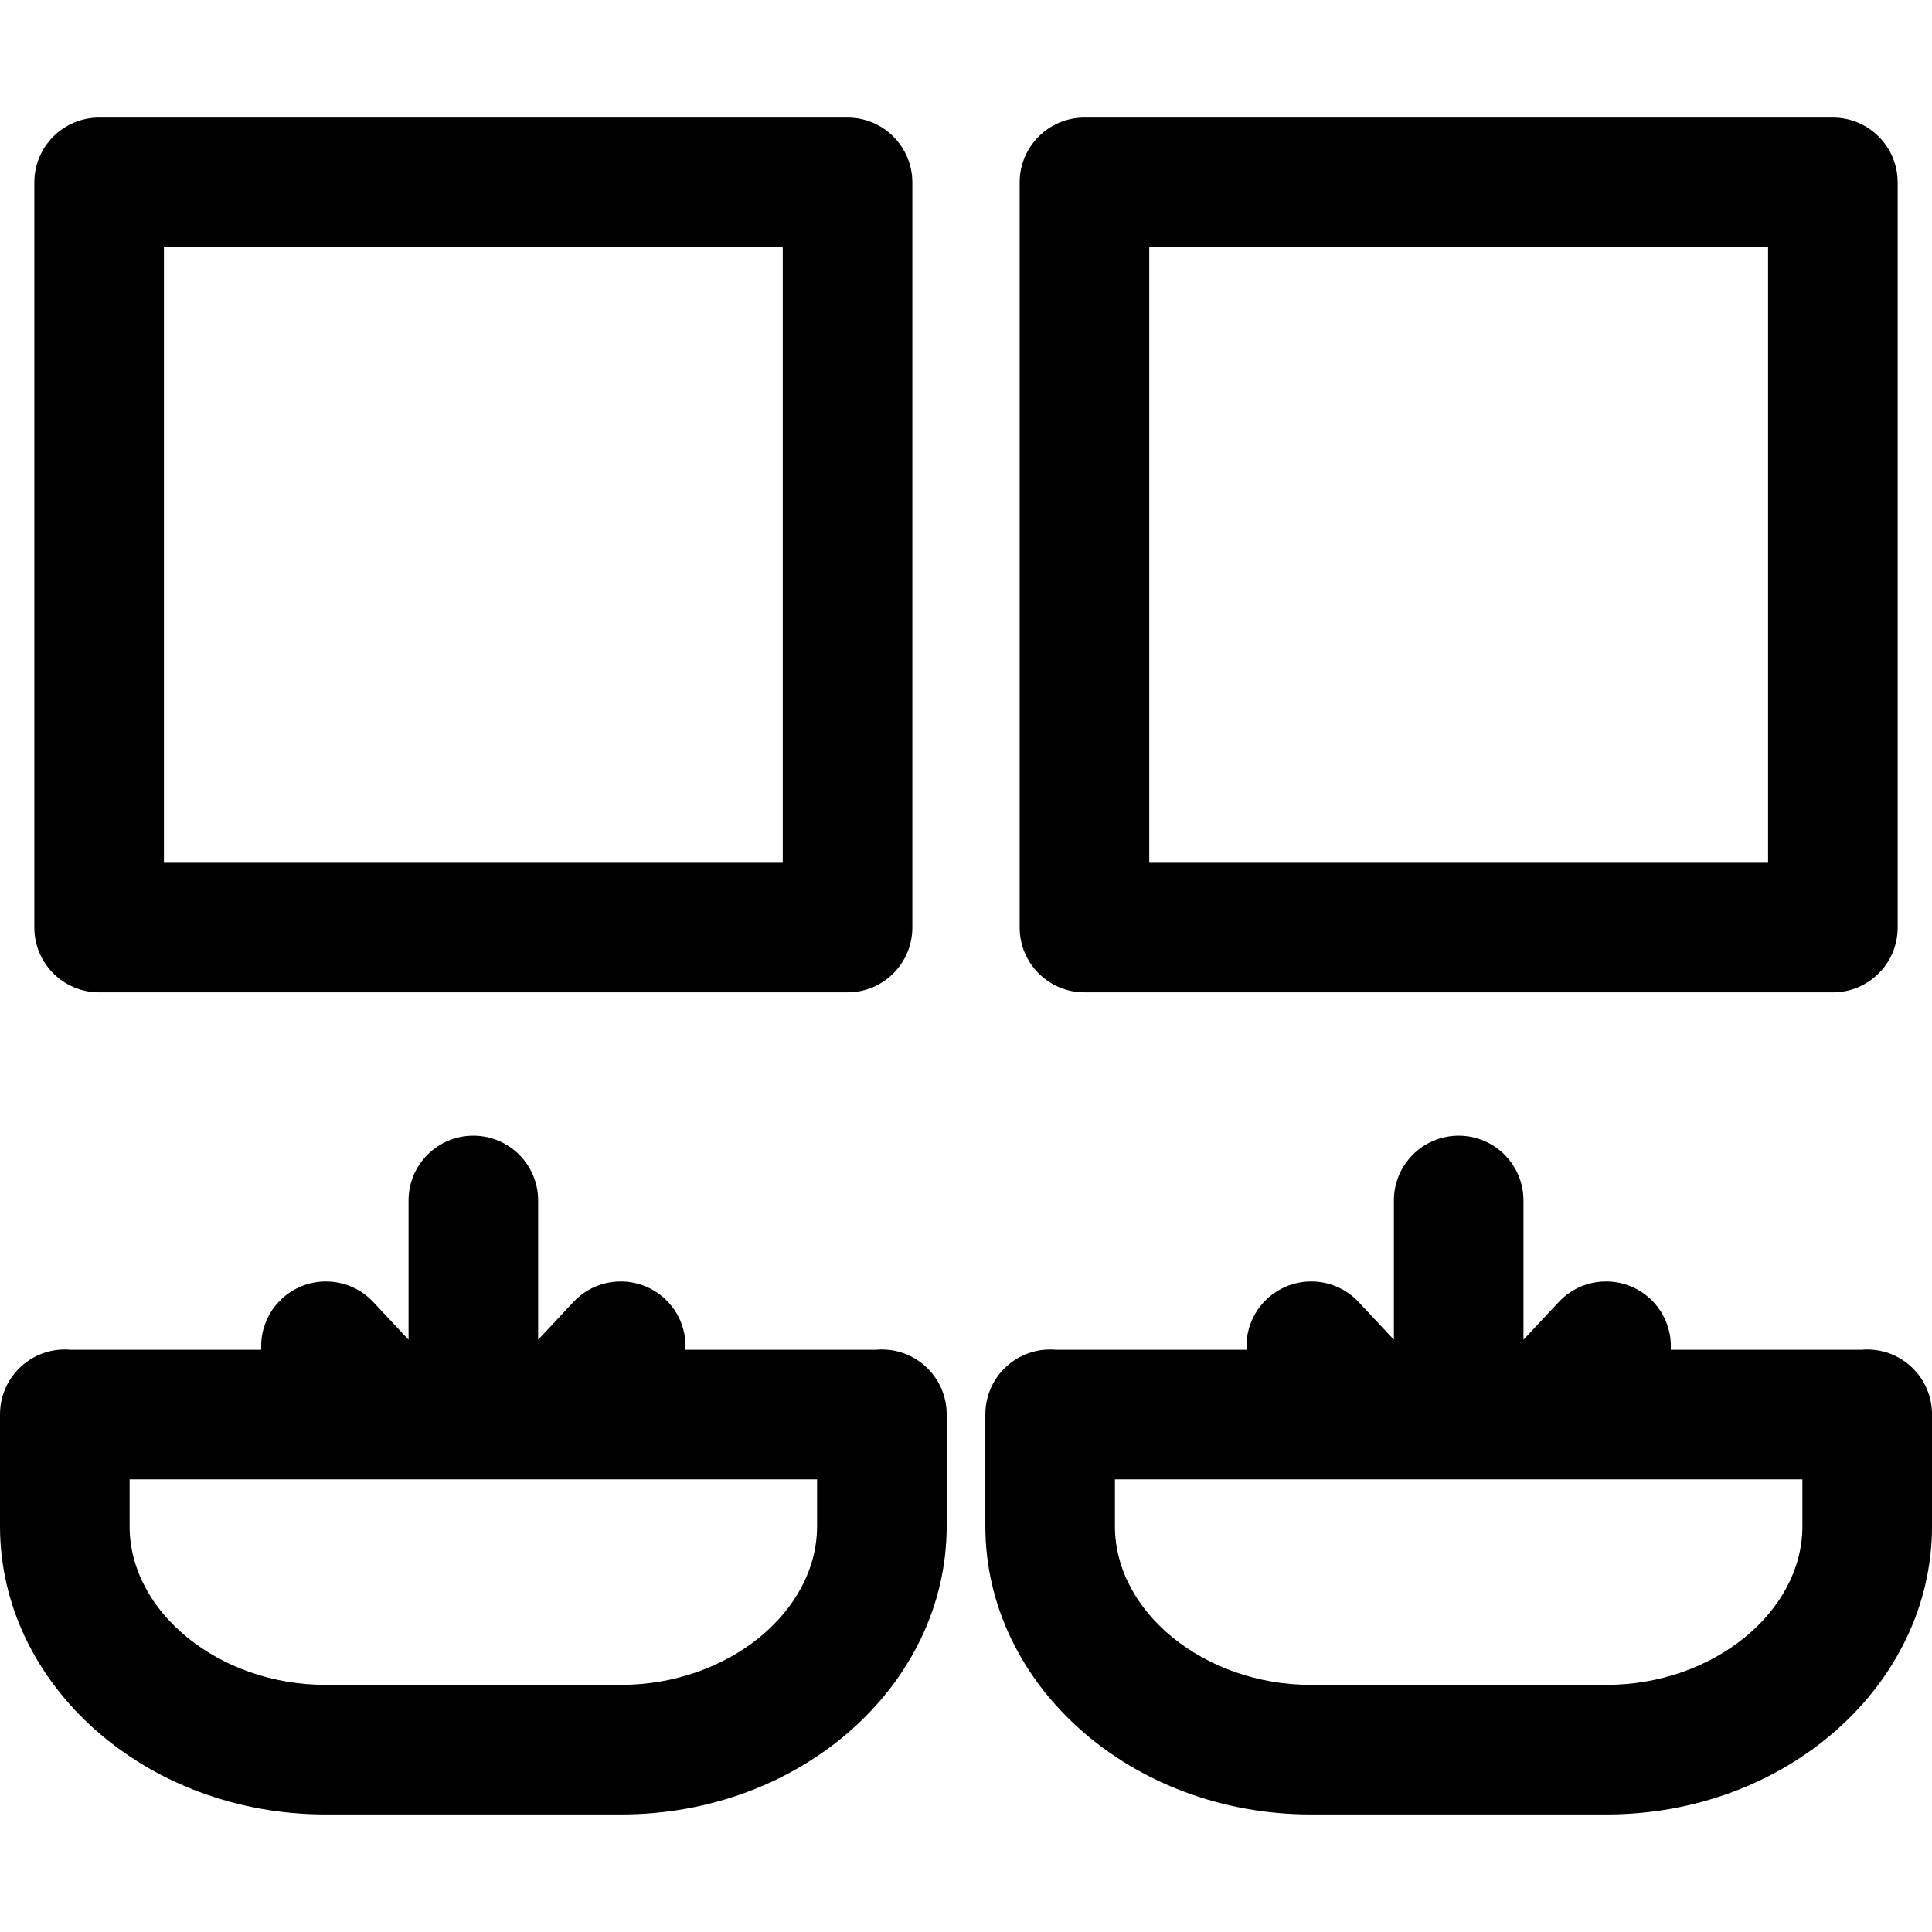 <?xml version="1.0" encoding="iso-8859-1"?>
<!-- Uploaded to: SVG Repo, www.svgrepo.com, Generator: SVG Repo Mixer Tools -->
<!DOCTYPE svg PUBLIC "-//W3C//DTD SVG 1.1//EN" "http://www.w3.org/Graphics/SVG/1.1/DTD/svg11.dtd">
<svg fill="#000000" height="800px" width="800px" version="1.1" id="Capa_1" xmlns="http://www.w3.org/2000/svg" xmlns:xlink="http://www.w3.org/1999/xlink" 
	 viewBox="0 0 298.154 298.154" xml:space="preserve">
<g>
	<path d="M288.154,208.261c-0.307,0-0.61,0.014-0.91,0.041h-29.405c0.153-2.849-0.903-5.742-3.149-7.844
		c-4.032-3.771-10.361-3.563-14.135,0.471l-5.447,5.822v-21.49c0-5.523-4.478-10-10-10c-5.523,0-10,4.477-10,10v21.49l-5.447-5.822
		c-3.774-4.033-10.101-4.241-14.135-0.471c-2.246,2.102-3.303,4.995-3.149,7.844h-29.405c-0.3-0.027-0.604-0.041-0.91-0.041
		c-5.523,0-10,4.477-10,10v17.278c0,24.523,22.528,44.474,50.22,44.474h45.654c27.691,0,50.22-19.951,50.22-44.474v-17.278
		C298.154,212.738,293.677,208.261,288.154,208.261z M278.154,235.539c0,13.266-13.839,24.474-30.22,24.474H202.28
		c-16.381,0-30.22-11.208-30.22-24.474v-7.237h106.094V235.539z"/>
	<path d="M136.094,208.261c-0.307,0-0.61,0.014-0.91,0.041h-29.405c0.153-2.849-0.903-5.742-3.149-7.844
		c-4.033-3.771-10.361-3.563-14.135,0.471l-5.447,5.822v-21.49c0-5.523-4.478-10-10-10c-5.522,0-10,4.477-10,10v21.49l-5.447-5.822
		c-3.774-4.033-10.102-4.241-14.135-0.471c-2.246,2.102-3.303,4.995-3.149,7.844H10.909c-0.299-0.027-0.603-0.041-0.909-0.041
		c-5.523,0-10,4.477-10,10v17.278c0,24.523,22.528,44.474,50.22,44.474h45.654c27.691,0,50.22-19.951,50.22-44.474v-17.278
		C146.094,212.738,141.616,208.261,136.094,208.261z M126.094,235.539c0,13.266-13.839,24.474-30.22,24.474H50.22
		c-16.381,0-30.22-11.208-30.22-24.474v-7.237h106.094V235.539z"/>
	<path d="M15.297,153.142h115.5c5.522,0,10-4.478,10-10v-115c0-5.523-4.478-10-10-10h-115.5c-5.522,0-10,4.477-10,10v115
		C5.297,148.664,9.774,153.142,15.297,153.142z M25.297,38.142h95.5v95h-95.5V38.142z"/>
	<path d="M167.357,153.142h115.5c5.522,0,10-4.478,10-10v-115c0-5.523-4.478-10-10-10h-115.5c-5.522,0-10,4.477-10,10v115
		C157.357,148.664,161.835,153.142,167.357,153.142z M177.357,38.142h95.5v95h-95.5V38.142z"/>
</g>
</svg>